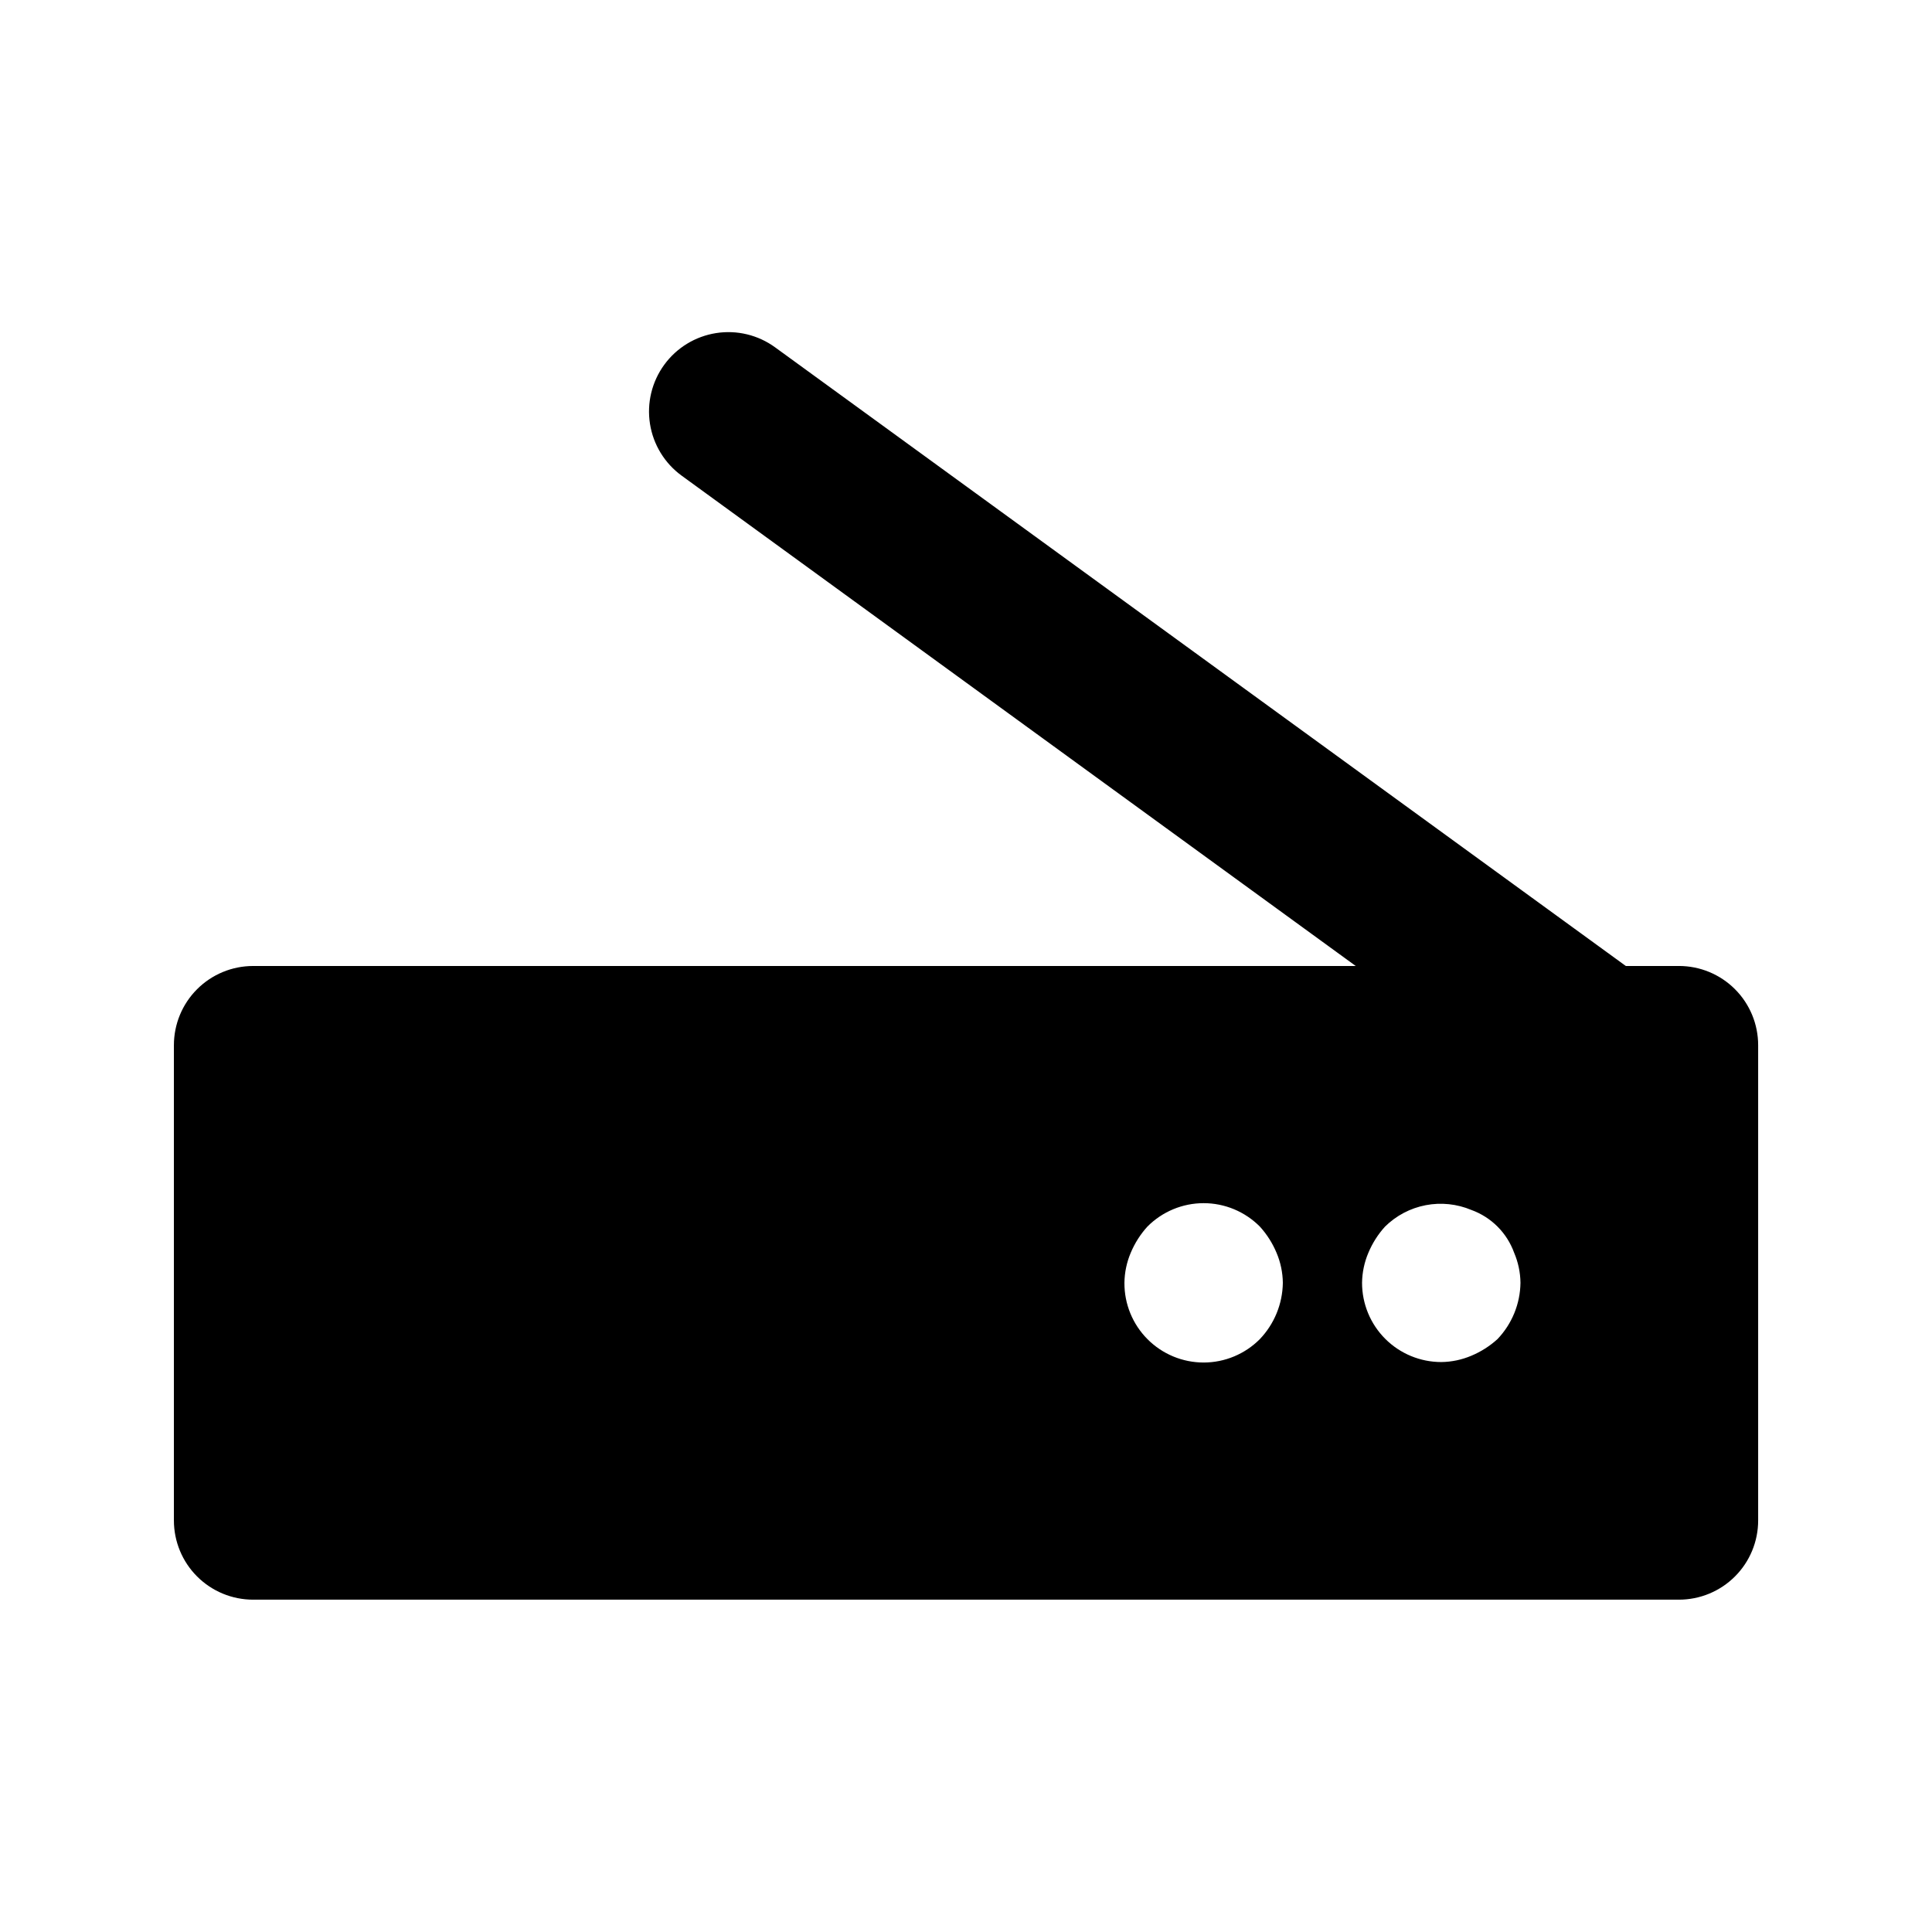 <?xml version="1.0" encoding="UTF-8"?>
<!-- The Best Svg Icon site in the world: iconSvg.co, Visit us! https://iconsvg.co -->
<svg fill="#000000" width="800px" height="800px" version="1.1" viewBox="144 144 512 512" xmlns="http://www.w3.org/2000/svg">
 <path d="m588.93 400h-14.066l-225.45-163.95c-4.508-3.285-10.137-4.644-15.648-3.777-5.512 0.867-10.453 3.887-13.738 8.395-3.285 4.512-4.644 10.141-3.777 15.652 0.863 5.512 3.887 10.453 8.395 13.738l178.64 129.94h-292.21c-5.566 0-10.906 2.211-14.844 6.148-3.938 3.934-6.148 9.273-6.148 14.844v125.95-0.004c0 5.57 2.211 10.91 6.148 14.844 3.938 3.938 9.277 6.148 14.844 6.148h377.86c5.57 0 10.906-2.211 14.844-6.148 3.938-3.934 6.148-9.273 6.148-14.844v-125.95c0-5.57-2.211-10.91-6.148-14.844-3.938-3.938-9.273-6.148-14.844-6.148zm-111.05 98.871c-3.938 3.969-9.297 6.207-14.887 6.211-5.594 0.004-10.953-2.223-14.898-6.188-3.945-3.965-6.144-9.336-6.109-14.93 0.031-2.742 0.602-5.453 1.676-7.977 1.066-2.543 2.555-4.887 4.41-6.926 3.941-3.973 9.309-6.211 14.906-6.211 5.594 0 10.961 2.238 14.902 6.211 1.855 2.039 3.344 4.383 4.41 6.926 1.074 2.523 1.645 5.234 1.676 7.977-0.074 5.559-2.25 10.883-6.086 14.906zm62.977 0c-2.039 1.855-4.383 3.344-6.926 4.41-2.527 1.074-5.234 1.645-7.981 1.676-5.566 0-10.906-2.211-14.844-6.148-3.934-3.934-6.148-9.273-6.148-14.844 0.035-2.742 0.605-5.453 1.68-7.977 1.066-2.543 2.555-4.887 4.41-6.926 2.953-2.914 6.699-4.887 10.773-5.672 4.07-0.785 8.285-0.344 12.109 1.262 5.273 1.91 9.426 6.062 11.332 11.336 1.078 2.523 1.648 5.234 1.68 7.977-0.074 5.559-2.25 10.883-6.086 14.906z"/>
</svg>